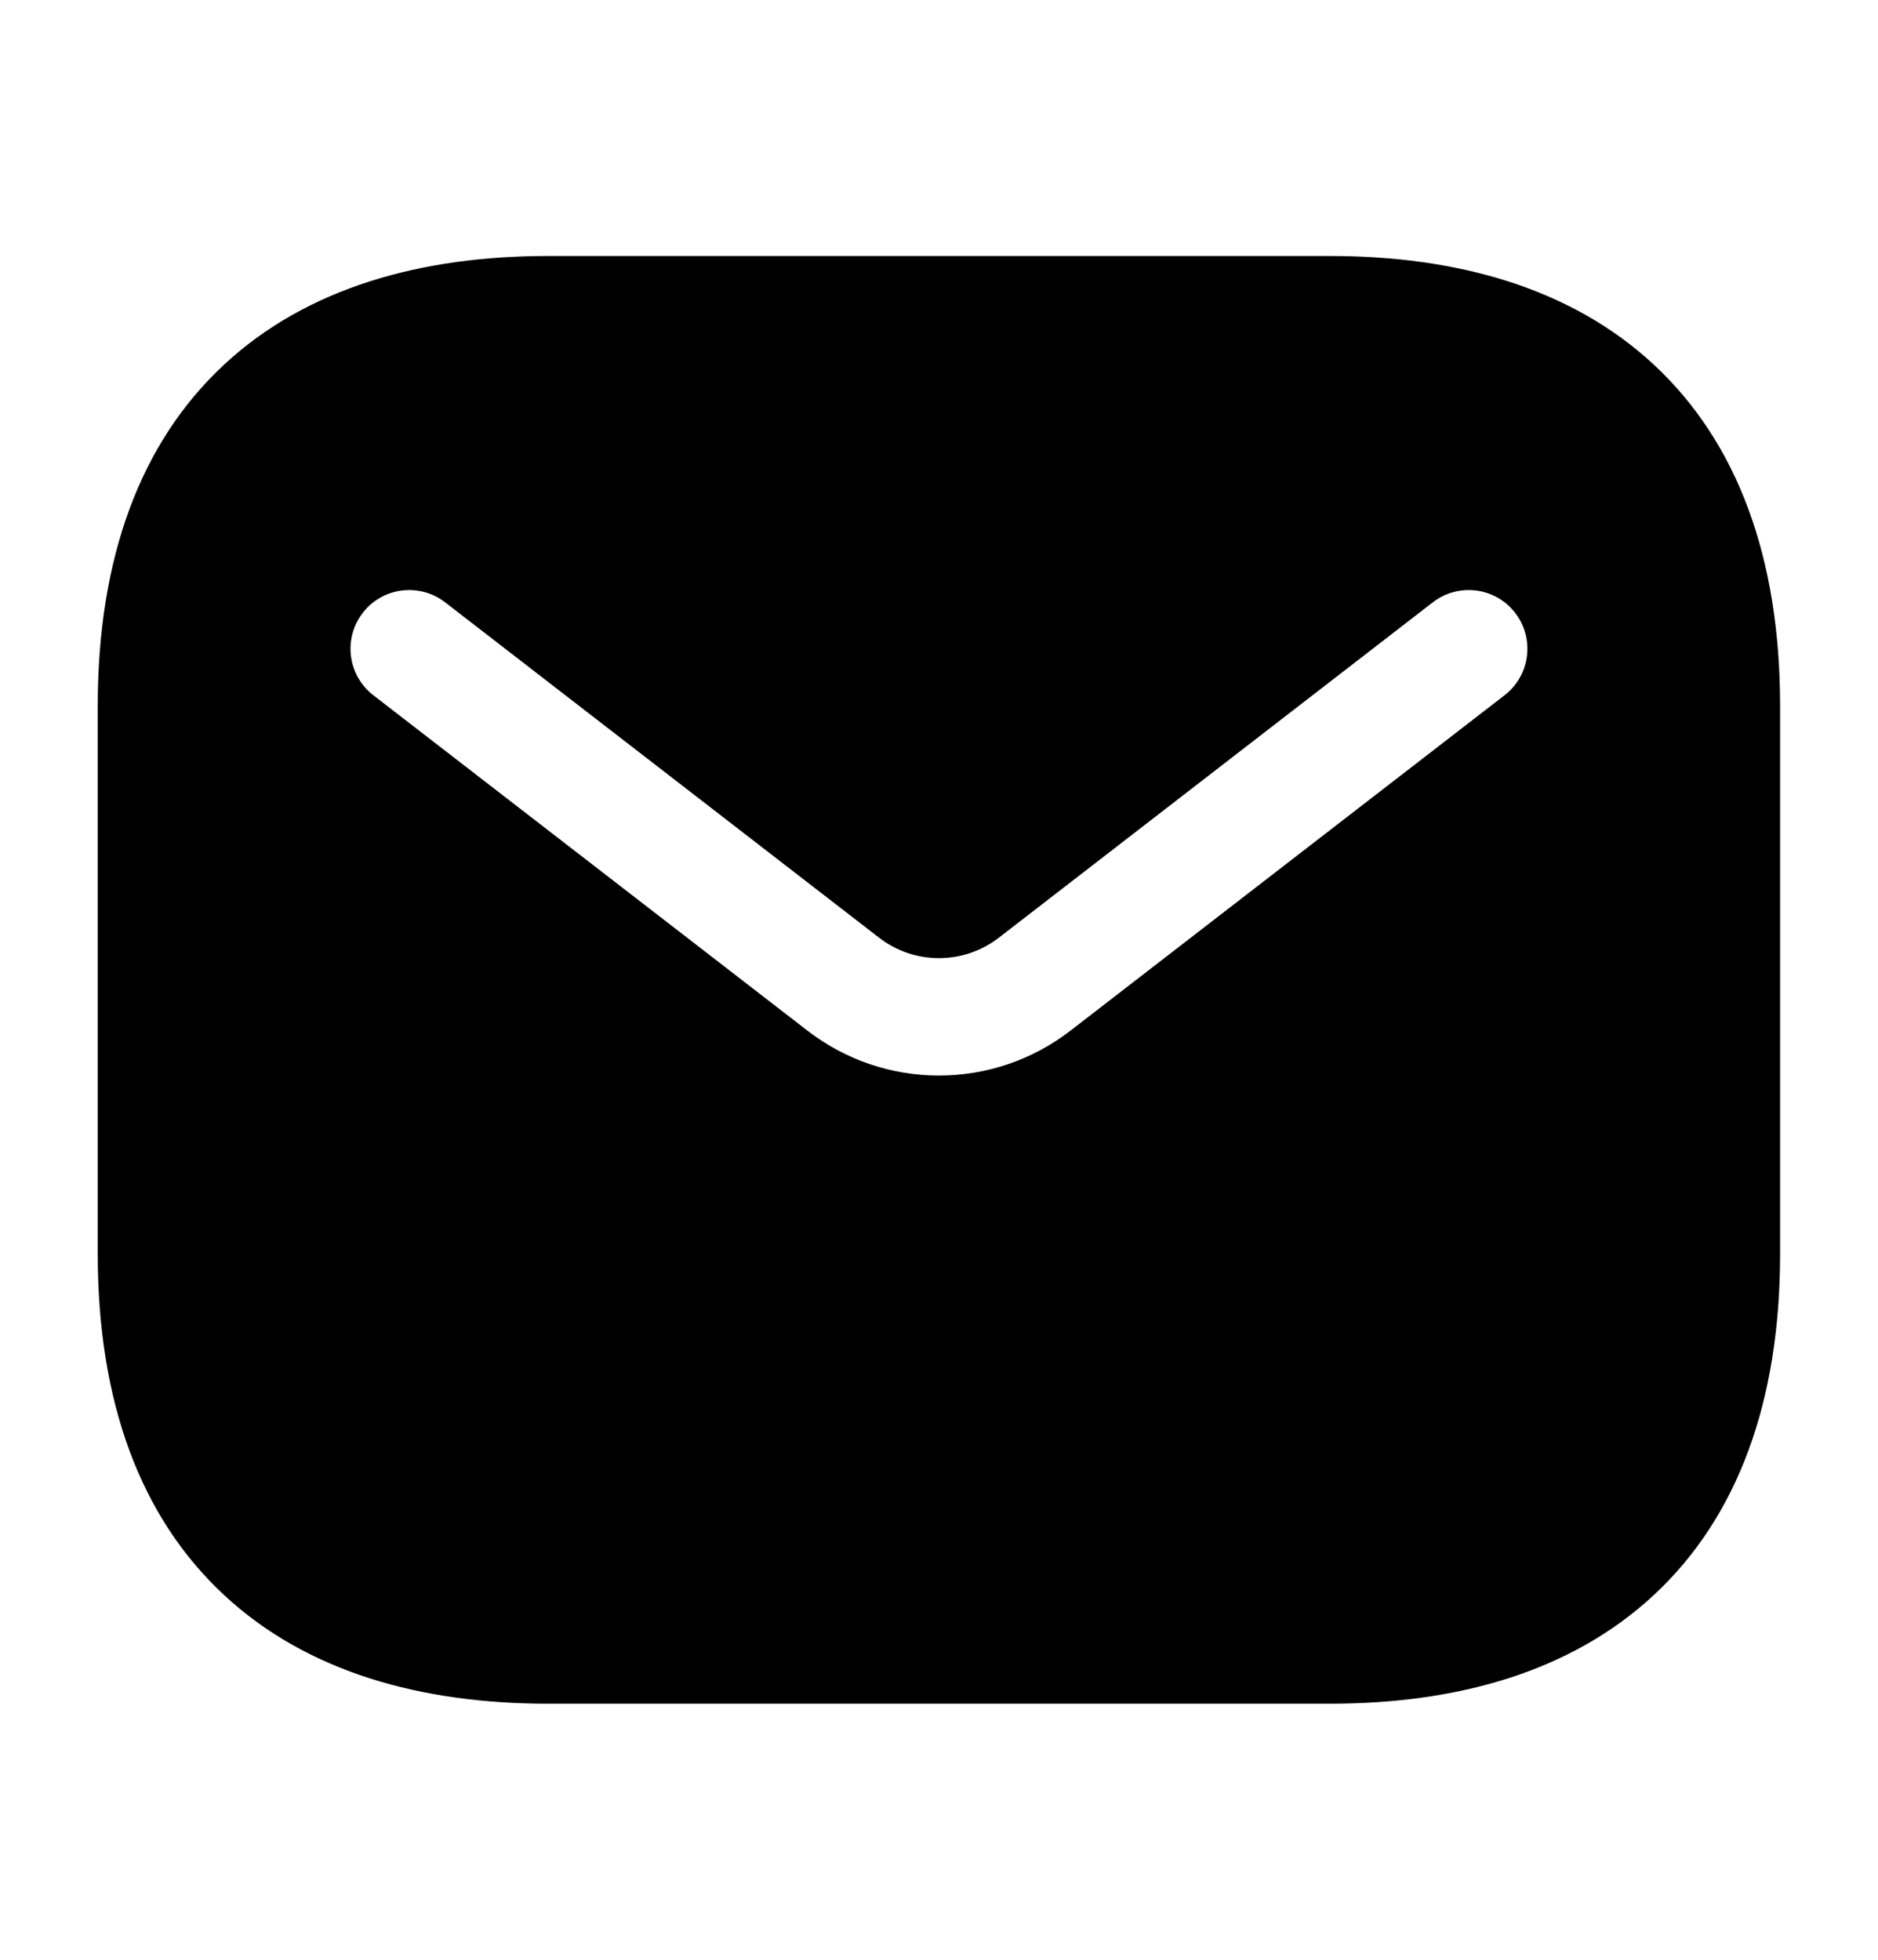 <svg width="23" height="24" viewBox="0 0 23 24" fill="none" xmlns="http://www.w3.org/2000/svg">
<path fill-rule="evenodd" clip-rule="evenodd" d="M6.708 3.135C5.16 3.135 3.76 3.522 2.745 4.465C1.719 5.418 1.197 6.832 1.197 8.646V15.354C1.197 17.168 1.719 18.582 2.745 19.534C3.76 20.478 5.16 20.864 6.708 20.864H16.291C17.839 20.864 19.238 20.478 20.254 19.534C21.279 18.582 21.801 17.168 21.801 15.354V8.646C21.801 6.832 21.279 5.418 20.254 4.465C19.238 3.522 17.839 3.135 16.291 3.135H6.708ZM18.427 8.514C18.741 8.271 18.799 7.82 18.556 7.505C18.313 7.191 17.862 7.134 17.548 7.376L12.232 11.484C11.8 11.817 11.198 11.817 10.767 11.484L5.451 7.376C5.137 7.134 4.685 7.191 4.443 7.505C4.2 7.82 4.258 8.271 4.572 8.514L9.888 12.621C10.837 13.355 12.162 13.355 13.111 12.621L18.427 8.514Z" fill="black"/>
</svg>
